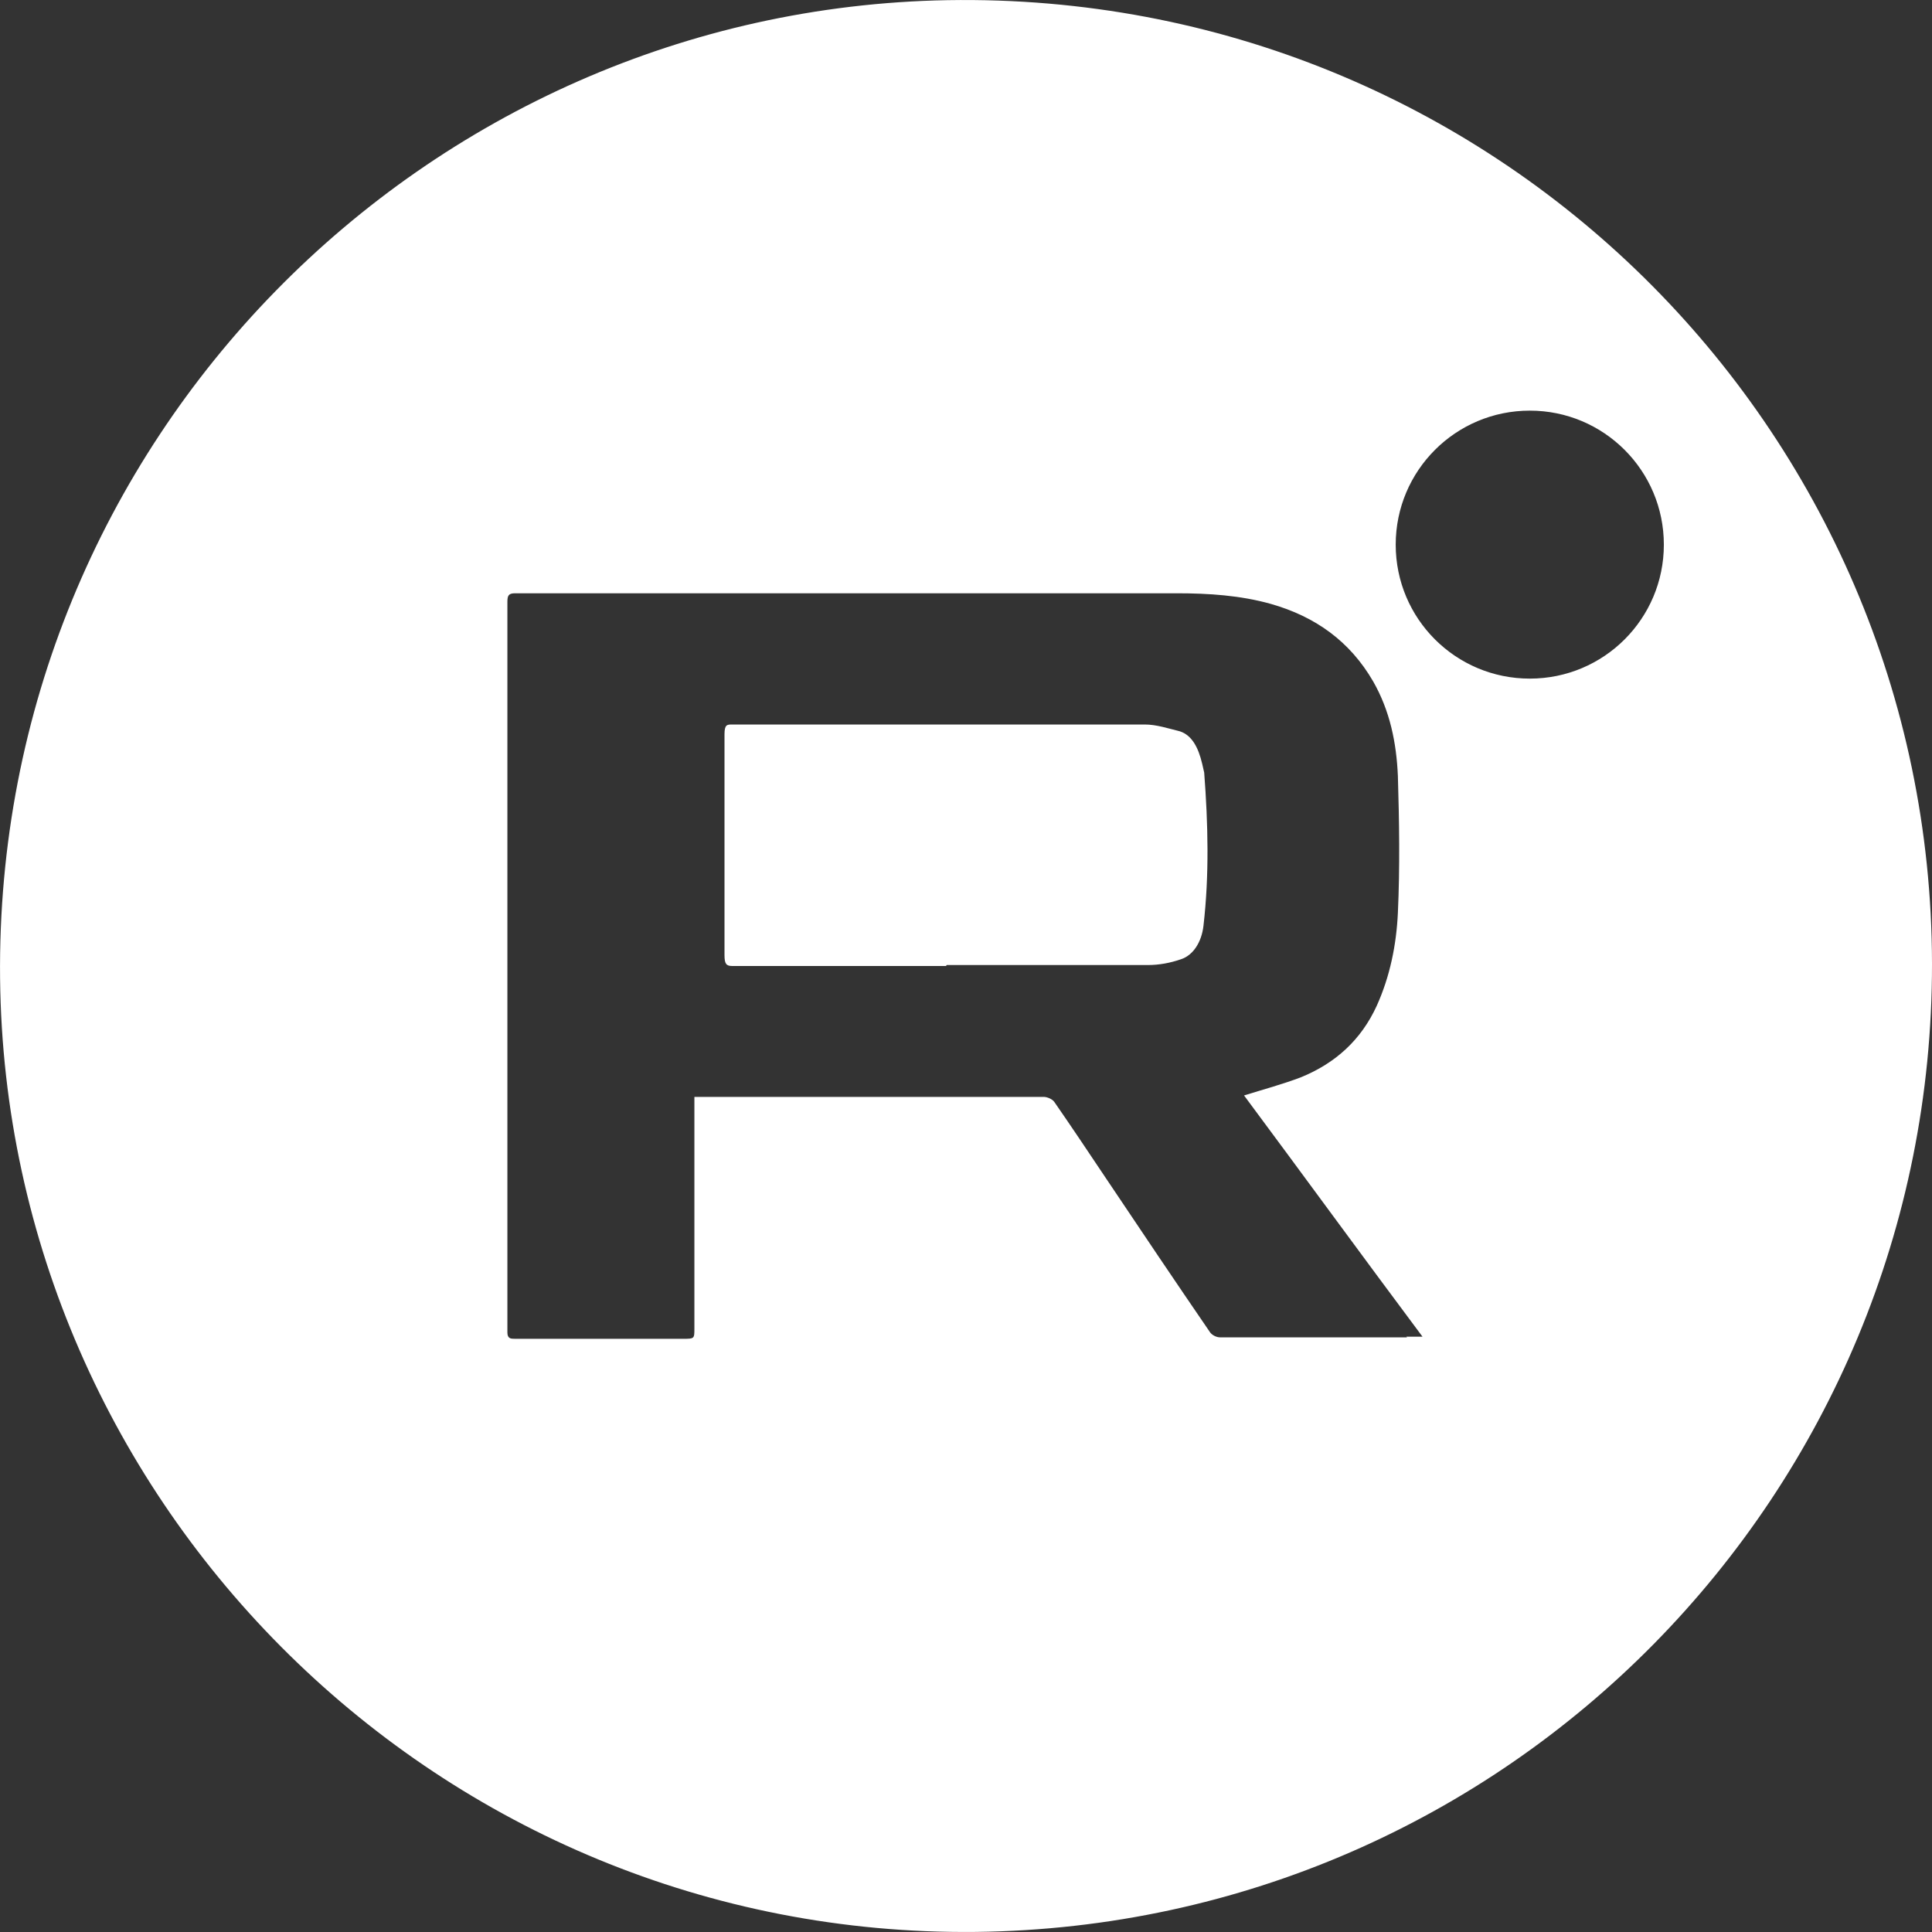 <?xml version="1.0" encoding="UTF-8"?> <svg xmlns="http://www.w3.org/2000/svg" width="24" height="24" viewBox="0 0 24 24" fill="none"><rect x="0" y="0" width="24" height="24" fill="#333333" stroke="none"/><g clip-path="url(#clip0_66_3)"><path d="M11.752 12C10.867 12 9.982 12 9.097 12C9.024 12 9 11.976 9 11.866C9 10.951 9 10.037 9 9.122C9 9 9.032 9 9.097 9C9.917 9 10.737 9 11.565 9C12.45 9 13.335 9 14.22 9C14.366 9 14.512 9.049 14.658 9.085C14.804 9.134 14.885 9.28 14.934 9.488C14.942 9.524 14.95 9.561 14.959 9.598C15.007 10.232 15.023 10.866 14.95 11.5C14.926 11.707 14.82 11.866 14.674 11.915C14.536 11.963 14.398 11.988 14.26 11.988C13.424 11.988 12.596 11.988 11.76 11.988L11.752 12Z" fill="white"></path><path d="M11.772 0.002C5.277 0.116 -0.069 5.469 0.001 12.154C0.071 18.699 5.47 24.07 12.123 23.999C18.741 23.921 24.009 18.541 24 11.97C23.991 5.311 18.539 -0.112 11.772 0.002ZM17.479 16.613C16.707 16.613 15.927 16.613 15.156 16.613C15.112 16.613 15.059 16.587 15.033 16.552C14.595 15.913 14.165 15.273 13.736 14.633C13.525 14.318 13.315 14.003 13.096 13.687C13.07 13.652 13.008 13.626 12.964 13.626C12.36 13.626 11.764 13.626 11.159 13.626C10.361 13.626 9.564 13.626 8.775 13.626C8.722 13.626 8.67 13.626 8.626 13.626C8.626 14.59 8.626 15.545 8.626 16.5C8.626 16.631 8.626 16.631 8.485 16.631C7.793 16.631 7.092 16.631 6.399 16.631C6.347 16.631 6.303 16.631 6.303 16.552C6.303 16.079 6.303 15.606 6.303 15.124C6.303 12.645 6.303 10.165 6.303 7.677C6.303 7.607 6.303 7.545 6.303 7.475C6.303 7.396 6.32 7.37 6.399 7.37C8.634 7.37 10.87 7.37 13.114 7.37C13.613 7.37 14.122 7.37 14.621 7.37C15.015 7.37 15.41 7.396 15.787 7.502C16.339 7.659 16.769 7.966 17.058 8.465C17.268 8.833 17.347 9.228 17.365 9.639C17.382 10.209 17.391 10.77 17.365 11.339C17.347 11.733 17.268 12.128 17.102 12.495C16.909 12.916 16.593 13.205 16.164 13.381C15.936 13.468 15.708 13.529 15.454 13.608C16.19 14.598 16.918 15.597 17.671 16.605C17.593 16.605 17.531 16.605 17.47 16.605L17.479 16.613ZM19.004 8.43C18.083 8.43 17.338 7.686 17.338 6.766C17.338 5.846 18.083 5.101 19.004 5.101C19.924 5.101 20.669 5.846 20.669 6.766C20.669 7.686 19.924 8.43 19.004 8.43Z" fill="white"></path></g><defs><clipPath id="clip0_66_3"><rect width="24" height="24" fill="white"></rect></clipPath></defs></svg> 